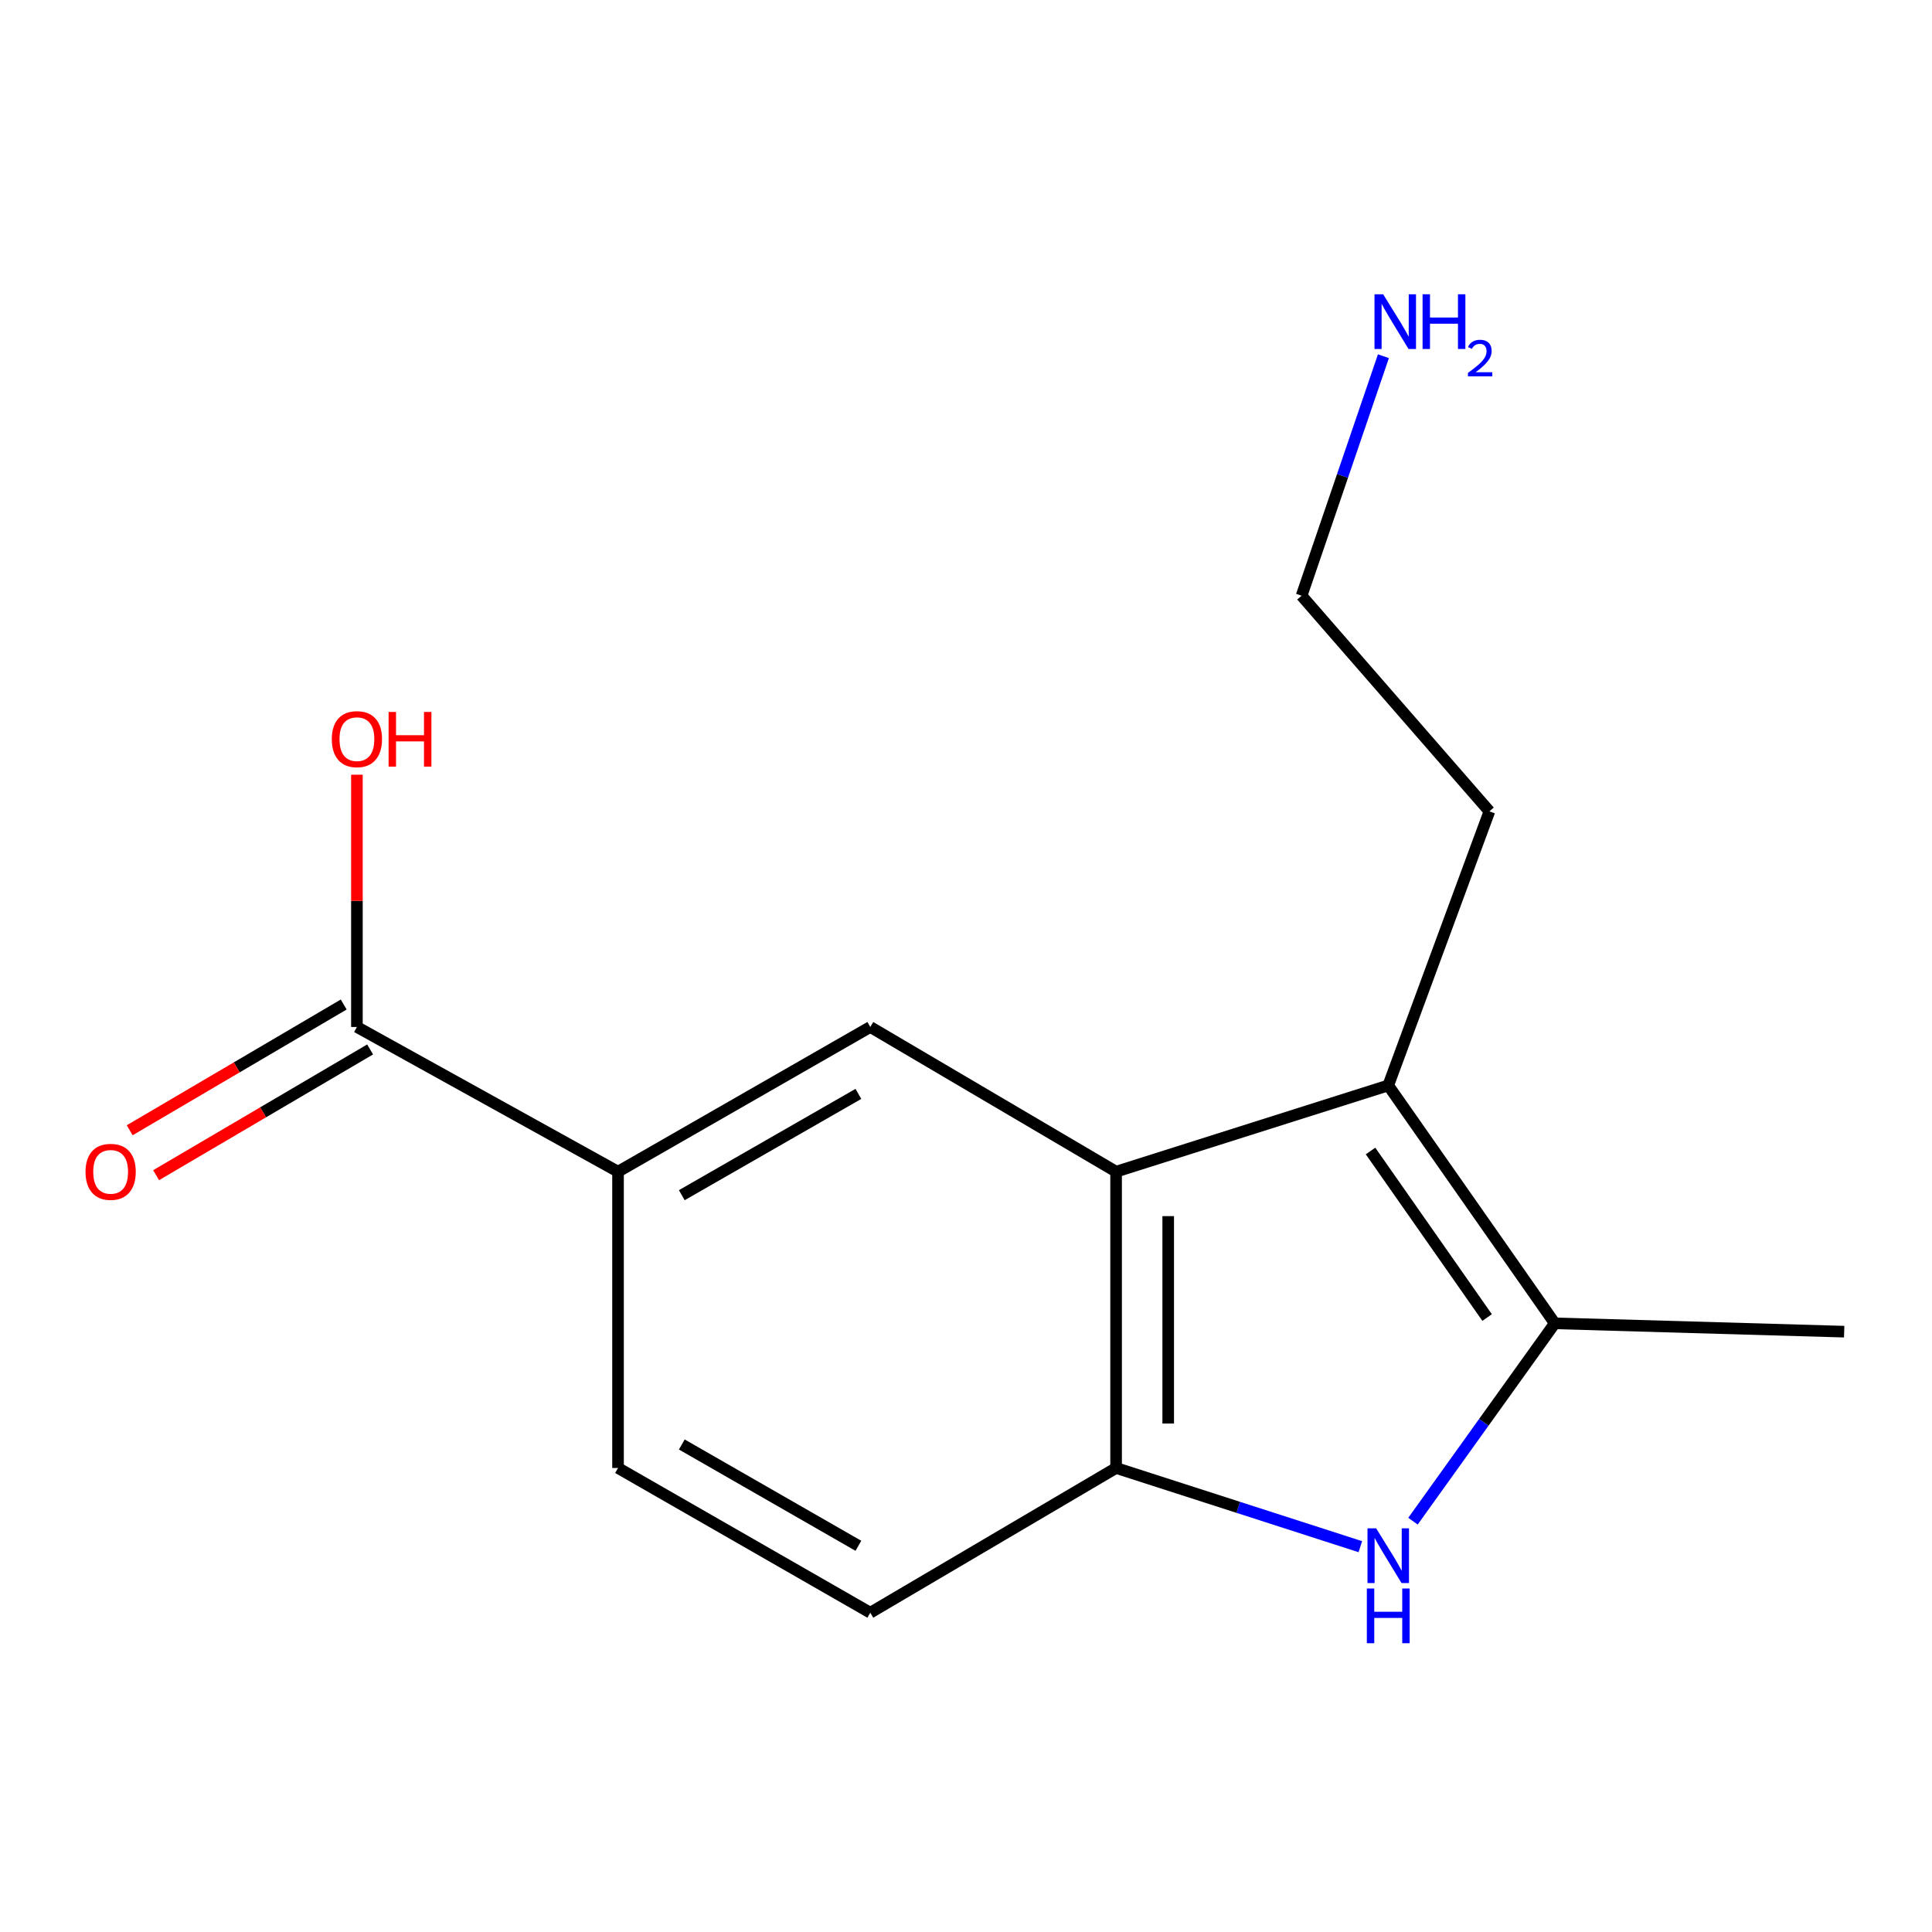 <?xml version='1.0' encoding='iso-8859-1'?>
<svg version='1.1' baseProfile='full'
              xmlns='http://www.w3.org/2000/svg'
                      xmlns:rdkit='http://www.rdkit.org/xml'
                      xmlns:xlink='http://www.w3.org/1999/xlink'
                  xml:space='preserve'
width='1000px' height='1000px' viewBox='0 0 1000 1000'>
<!-- END OF HEADER -->
<rect style='opacity:1.0;fill:#FFFFFF;stroke:none' width='1000' height='1000' x='0' y='0'> </rect>
<path class='bond-2' d='M 731.354,787.355 L 768.052,736.155' style='fill:none;fill-rule:evenodd;stroke:#0000FF;stroke-width:6px;stroke-linecap:butt;stroke-linejoin:miter;stroke-opacity:1' />
<path class='bond-2' d='M 768.052,736.155 L 804.75,684.955' style='fill:none;fill-rule:evenodd;stroke:#000000;stroke-width:6px;stroke-linecap:butt;stroke-linejoin:miter;stroke-opacity:1' />
<path class='bond-3' d='M 704.113,800.561 L 640.901,780.192' style='fill:none;fill-rule:evenodd;stroke:#0000FF;stroke-width:6px;stroke-linecap:butt;stroke-linejoin:miter;stroke-opacity:1' />
<path class='bond-3' d='M 640.901,780.192 L 577.689,759.823' style='fill:none;fill-rule:evenodd;stroke:#000000;stroke-width:6px;stroke-linecap:butt;stroke-linejoin:miter;stroke-opacity:1' />
<path class='bond-0' d='M 577.689,606.461 L 577.689,759.823' style='fill:none;fill-rule:evenodd;stroke:#000000;stroke-width:6px;stroke-linecap:butt;stroke-linejoin:miter;stroke-opacity:1' />
<path class='bond-0' d='M 604.663,629.465 L 604.663,736.819' style='fill:none;fill-rule:evenodd;stroke:#000000;stroke-width:6px;stroke-linecap:butt;stroke-linejoin:miter;stroke-opacity:1' />
<path class='bond-4' d='M 577.689,606.461 L 450.462,531.563' style='fill:none;fill-rule:evenodd;stroke:#000000;stroke-width:6px;stroke-linecap:butt;stroke-linejoin:miter;stroke-opacity:1' />
<path class='bond-15' d='M 577.689,606.461 L 718.553,561.819' style='fill:none;fill-rule:evenodd;stroke:#000000;stroke-width:6px;stroke-linecap:butt;stroke-linejoin:miter;stroke-opacity:1' />
<path class='bond-1' d='M 718.553,561.819 L 804.75,684.955' style='fill:none;fill-rule:evenodd;stroke:#000000;stroke-width:6px;stroke-linecap:butt;stroke-linejoin:miter;stroke-opacity:1' />
<path class='bond-1' d='M 709.385,595.758 L 769.723,681.954' style='fill:none;fill-rule:evenodd;stroke:#000000;stroke-width:6px;stroke-linecap:butt;stroke-linejoin:miter;stroke-opacity:1' />
<path class='bond-11' d='M 718.553,561.819 L 770.913,419.951' style='fill:none;fill-rule:evenodd;stroke:#000000;stroke-width:6px;stroke-linecap:butt;stroke-linejoin:miter;stroke-opacity:1' />
<path class='bond-12' d='M 804.75,684.955 L 954.545,689.271' style='fill:none;fill-rule:evenodd;stroke:#000000;stroke-width:6px;stroke-linecap:butt;stroke-linejoin:miter;stroke-opacity:1' />
<path class='bond-7' d='M 577.689,759.823 L 450.462,834.736' style='fill:none;fill-rule:evenodd;stroke:#000000;stroke-width:6px;stroke-linecap:butt;stroke-linejoin:miter;stroke-opacity:1' />
<path class='bond-16' d='M 450.462,531.563 L 319.892,606.461' style='fill:none;fill-rule:evenodd;stroke:#000000;stroke-width:6px;stroke-linecap:butt;stroke-linejoin:miter;stroke-opacity:1' />
<path class='bond-16' d='M 444.298,566.196 L 352.899,618.624' style='fill:none;fill-rule:evenodd;stroke:#000000;stroke-width:6px;stroke-linecap:butt;stroke-linejoin:miter;stroke-opacity:1' />
<path class='bond-5' d='M 319.892,606.461 L 319.892,759.823' style='fill:none;fill-rule:evenodd;stroke:#000000;stroke-width:6px;stroke-linecap:butt;stroke-linejoin:miter;stroke-opacity:1' />
<path class='bond-6' d='M 319.892,606.461 L 184.738,531.563' style='fill:none;fill-rule:evenodd;stroke:#000000;stroke-width:6px;stroke-linecap:butt;stroke-linejoin:miter;stroke-opacity:1' />
<path class='bond-8' d='M 177.905,519.935 L 122.52,552.479' style='fill:none;fill-rule:evenodd;stroke:#000000;stroke-width:6px;stroke-linecap:butt;stroke-linejoin:miter;stroke-opacity:1' />
<path class='bond-8' d='M 122.52,552.479 L 67.134,585.022' style='fill:none;fill-rule:evenodd;stroke:#FF0000;stroke-width:6px;stroke-linecap:butt;stroke-linejoin:miter;stroke-opacity:1' />
<path class='bond-8' d='M 191.57,543.191 L 136.185,575.735' style='fill:none;fill-rule:evenodd;stroke:#000000;stroke-width:6px;stroke-linecap:butt;stroke-linejoin:miter;stroke-opacity:1' />
<path class='bond-8' d='M 136.185,575.735 L 80.799,608.279' style='fill:none;fill-rule:evenodd;stroke:#FF0000;stroke-width:6px;stroke-linecap:butt;stroke-linejoin:miter;stroke-opacity:1' />
<path class='bond-10' d='M 184.738,531.563 L 184.738,466.276' style='fill:none;fill-rule:evenodd;stroke:#000000;stroke-width:6px;stroke-linecap:butt;stroke-linejoin:miter;stroke-opacity:1' />
<path class='bond-10' d='M 184.738,466.276 L 184.738,400.989' style='fill:none;fill-rule:evenodd;stroke:#FF0000;stroke-width:6px;stroke-linecap:butt;stroke-linejoin:miter;stroke-opacity:1' />
<path class='bond-9' d='M 450.462,834.736 L 319.892,759.823' style='fill:none;fill-rule:evenodd;stroke:#000000;stroke-width:6px;stroke-linecap:butt;stroke-linejoin:miter;stroke-opacity:1' />
<path class='bond-9' d='M 444.3,800.102 L 352.901,747.663' style='fill:none;fill-rule:evenodd;stroke:#000000;stroke-width:6px;stroke-linecap:butt;stroke-linejoin:miter;stroke-opacity:1' />
<path class='bond-14' d='M 770.913,419.951 L 673.701,308.339' style='fill:none;fill-rule:evenodd;stroke:#000000;stroke-width:6px;stroke-linecap:butt;stroke-linejoin:miter;stroke-opacity:1' />
<path class='bond-13' d='M 716.06,184.378 L 694.881,246.358' style='fill:none;fill-rule:evenodd;stroke:#0000FF;stroke-width:6px;stroke-linecap:butt;stroke-linejoin:miter;stroke-opacity:1' />
<path class='bond-13' d='M 694.881,246.358 L 673.701,308.339' style='fill:none;fill-rule:evenodd;stroke:#000000;stroke-width:6px;stroke-linecap:butt;stroke-linejoin:miter;stroke-opacity:1' />
<path  class='atom-0' d='M 712.293 791.054
L 721.573 806.054
Q 722.493 807.534, 723.973 810.214
Q 725.453 812.894, 725.533 813.054
L 725.533 791.054
L 729.293 791.054
L 729.293 819.374
L 725.413 819.374
L 715.453 802.974
Q 714.293 801.054, 713.053 798.854
Q 711.853 796.654, 711.493 795.974
L 711.493 819.374
L 707.813 819.374
L 707.813 791.054
L 712.293 791.054
' fill='#0000FF'/>
<path  class='atom-0' d='M 707.473 822.206
L 711.313 822.206
L 711.313 834.246
L 725.793 834.246
L 725.793 822.206
L 729.633 822.206
L 729.633 850.526
L 725.793 850.526
L 725.793 837.446
L 711.313 837.446
L 711.313 850.526
L 707.473 850.526
L 707.473 822.206
' fill='#0000FF'/>
<path  class='atom-9' d='M 44.271 606.541
Q 44.271 599.741, 47.631 595.941
Q 50.991 592.141, 57.271 592.141
Q 63.551 592.141, 66.911 595.941
Q 70.271 599.741, 70.271 606.541
Q 70.271 613.421, 66.871 617.341
Q 63.471 621.221, 57.271 621.221
Q 51.031 621.221, 47.631 617.341
Q 44.271 613.461, 44.271 606.541
M 57.271 618.021
Q 61.591 618.021, 63.911 615.141
Q 66.271 612.221, 66.271 606.541
Q 66.271 600.981, 63.911 598.181
Q 61.591 595.341, 57.271 595.341
Q 52.951 595.341, 50.591 598.141
Q 48.271 600.941, 48.271 606.541
Q 48.271 612.261, 50.591 615.141
Q 52.951 618.021, 57.271 618.021
' fill='#FF0000'/>
<path  class='atom-11' d='M 171.738 382.582
Q 171.738 375.782, 175.098 371.982
Q 178.458 368.182, 184.738 368.182
Q 191.018 368.182, 194.378 371.982
Q 197.738 375.782, 197.738 382.582
Q 197.738 389.462, 194.338 393.382
Q 190.938 397.262, 184.738 397.262
Q 178.498 397.262, 175.098 393.382
Q 171.738 389.502, 171.738 382.582
M 184.738 394.062
Q 189.058 394.062, 191.378 391.182
Q 193.738 388.262, 193.738 382.582
Q 193.738 377.022, 191.378 374.222
Q 189.058 371.382, 184.738 371.382
Q 180.418 371.382, 178.058 374.182
Q 175.738 376.982, 175.738 382.582
Q 175.738 388.302, 178.058 391.182
Q 180.418 394.062, 184.738 394.062
' fill='#FF0000'/>
<path  class='atom-11' d='M 201.138 368.502
L 204.978 368.502
L 204.978 380.542
L 219.458 380.542
L 219.458 368.502
L 223.298 368.502
L 223.298 396.822
L 219.458 396.822
L 219.458 383.742
L 204.978 383.742
L 204.978 396.822
L 201.138 396.822
L 201.138 368.502
' fill='#FF0000'/>
<path  class='atom-14' d='M 715.92 152.31
L 725.2 167.31
Q 726.12 168.79, 727.6 171.47
Q 729.08 174.15, 729.16 174.31
L 729.16 152.31
L 732.92 152.31
L 732.92 180.63
L 729.04 180.63
L 719.08 164.23
Q 717.92 162.31, 716.68 160.11
Q 715.48 157.91, 715.12 157.23
L 715.12 180.63
L 711.44 180.63
L 711.44 152.31
L 715.92 152.31
' fill='#0000FF'/>
<path  class='atom-14' d='M 736.32 152.31
L 740.16 152.31
L 740.16 164.35
L 754.64 164.35
L 754.64 152.31
L 758.48 152.31
L 758.48 180.63
L 754.64 180.63
L 754.64 167.55
L 740.16 167.55
L 740.16 180.63
L 736.32 180.63
L 736.32 152.31
' fill='#0000FF'/>
<path  class='atom-14' d='M 759.852 179.637
Q 760.539 177.868, 762.176 176.891
Q 763.812 175.888, 766.083 175.888
Q 768.908 175.888, 770.492 177.419
Q 772.076 178.95, 772.076 181.67
Q 772.076 184.442, 770.016 187.029
Q 767.984 189.616, 763.76 192.678
L 772.392 192.678
L 772.392 194.79
L 759.8 194.79
L 759.8 193.022
Q 763.284 190.54, 765.344 188.692
Q 767.429 186.844, 768.432 185.181
Q 769.436 183.518, 769.436 181.802
Q 769.436 180.006, 768.538 179.003
Q 767.64 178, 766.083 178
Q 764.578 178, 763.575 178.607
Q 762.572 179.214, 761.859 180.561
L 759.852 179.637
' fill='#0000FF'/>
</svg>
